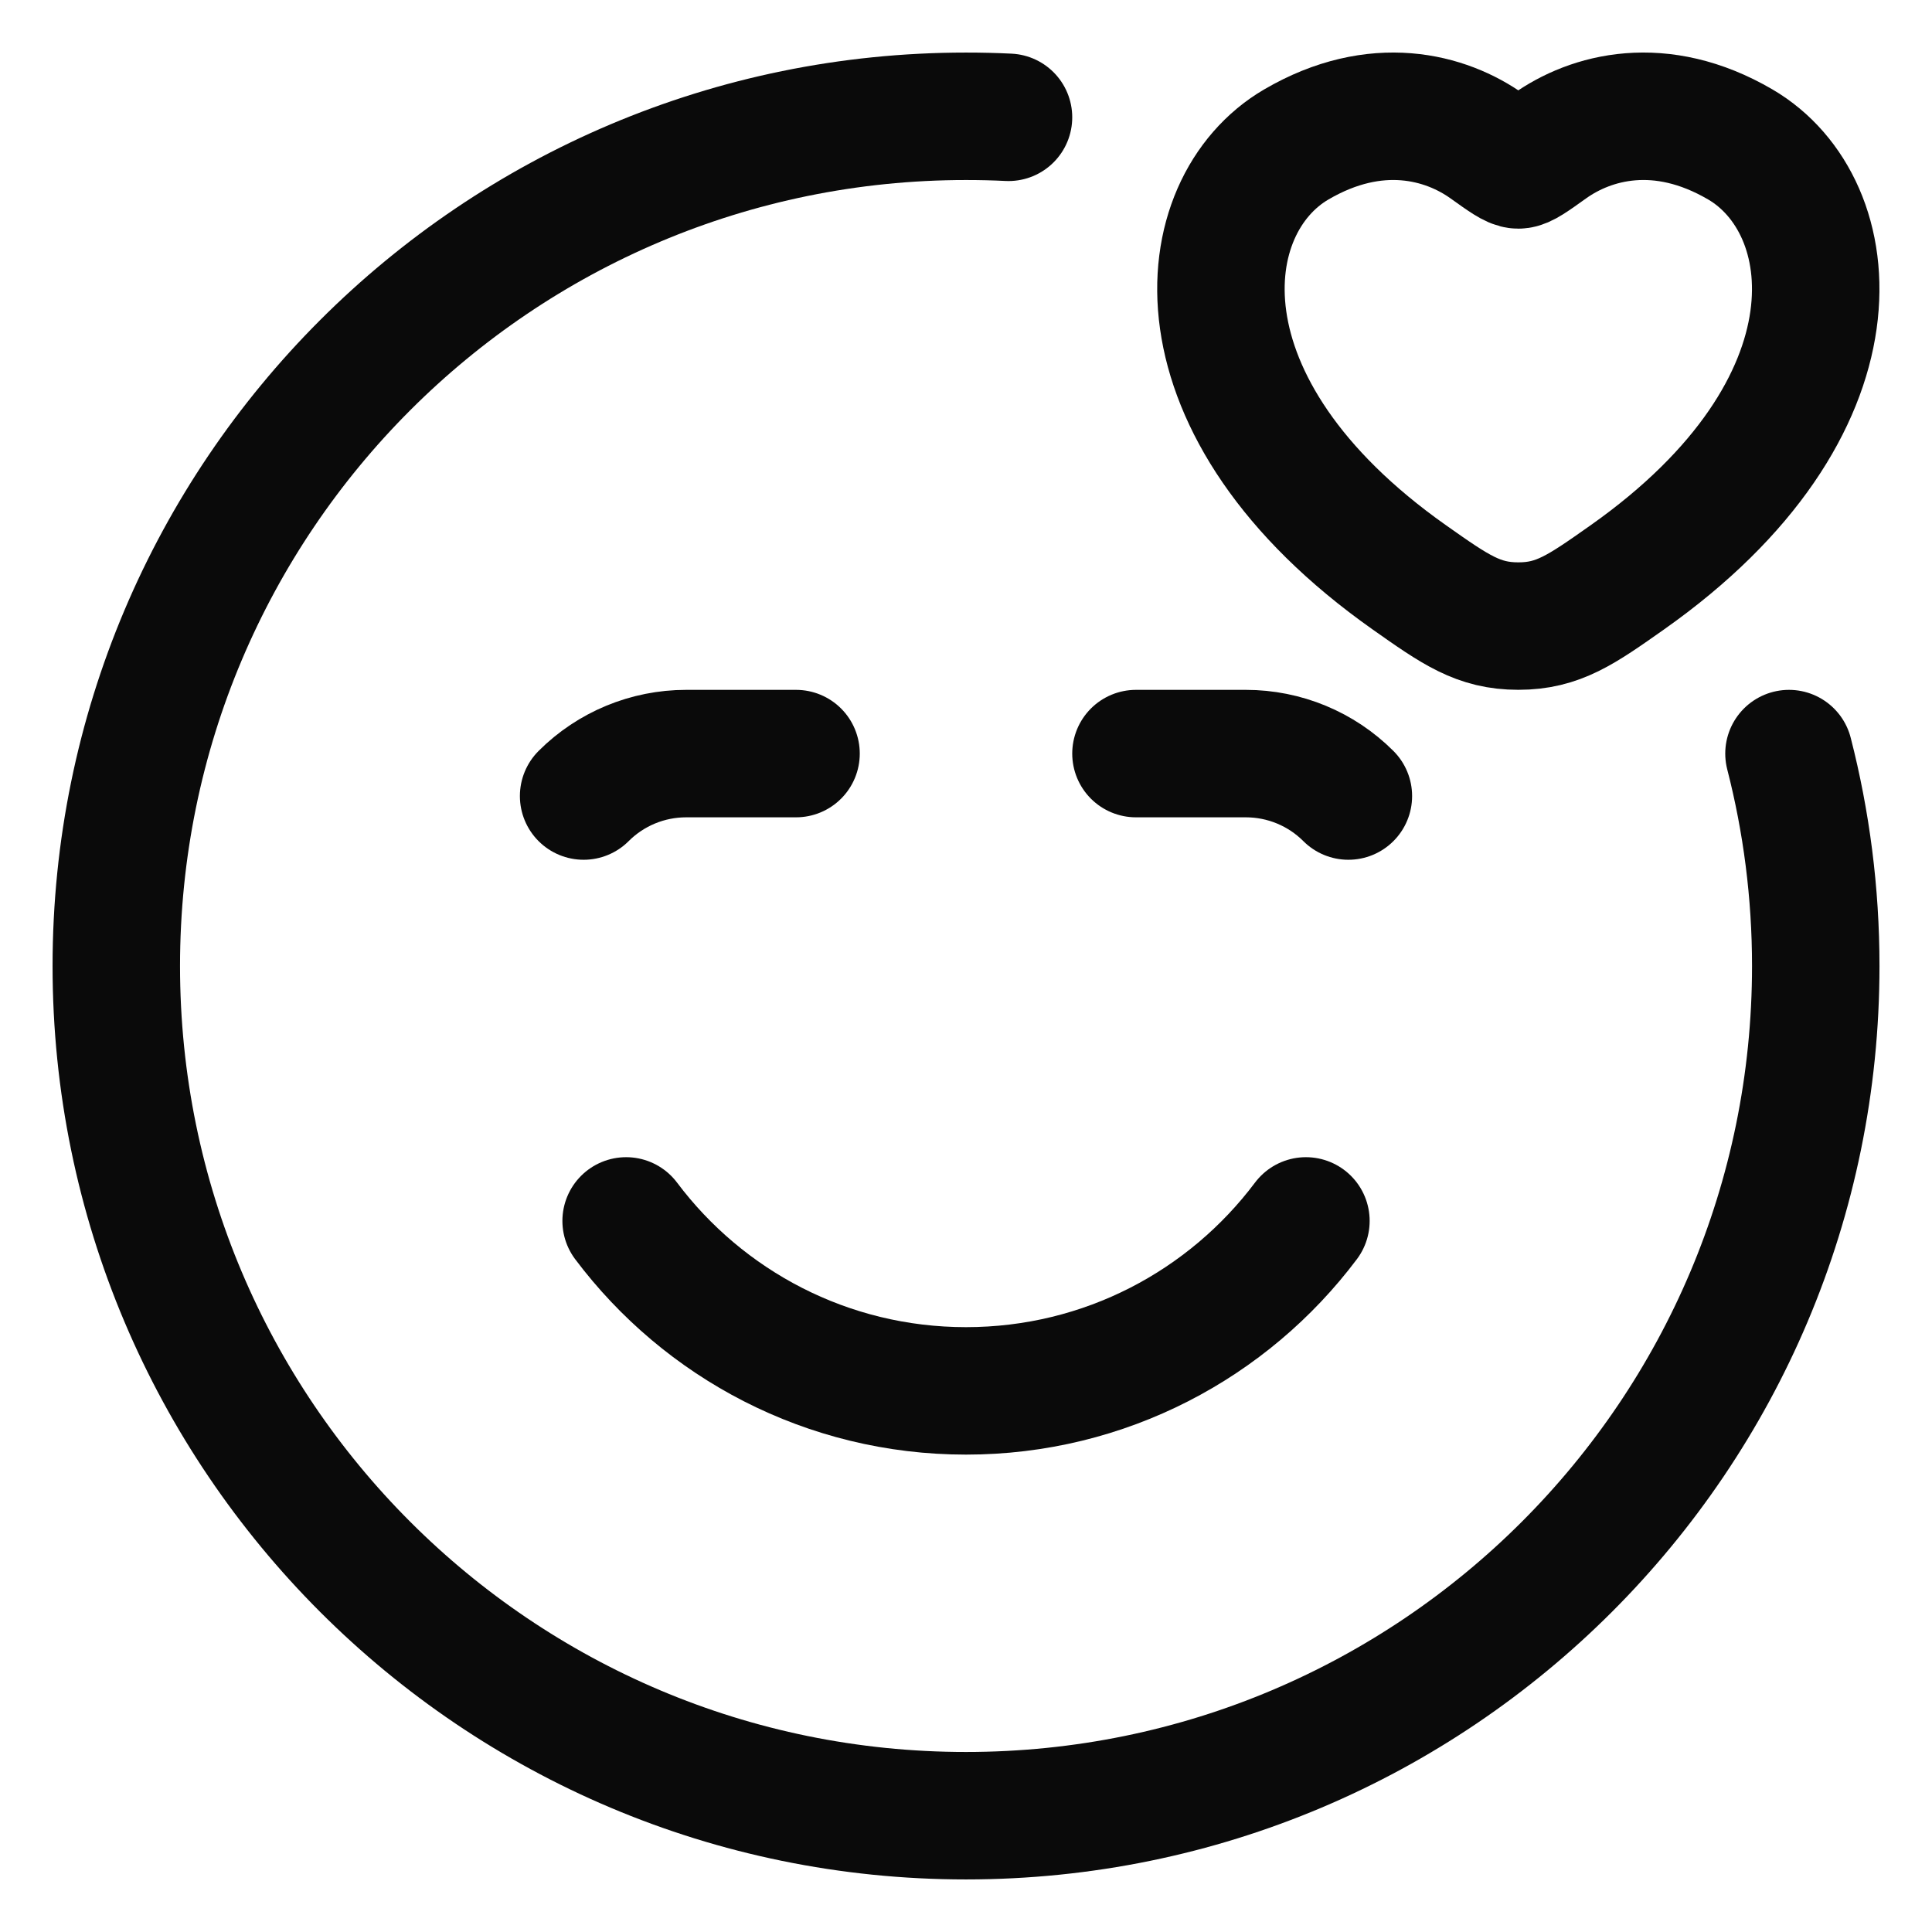 <svg width="36" height="36" viewBox="0 0 36 36" fill="none" xmlns="http://www.w3.org/2000/svg">
<path d="M18.792 2.186C18.53 2.173 18.266 2.167 18 2.167C9.256 2.167 2.167 9.256 2.167 18C2.167 26.745 9.256 33.833 18 33.833C26.745 33.833 33.834 26.745 33.834 18C33.834 16.633 33.66 15.307 33.335 14.042" stroke="#0A0A0A" stroke-width="2.375" stroke-linecap="round" stroke-linejoin="round"/>
<path d="M11.667 22.75C13.111 24.673 15.411 25.917 18 25.917C20.59 25.917 22.89 24.673 24.334 22.75" stroke="#0A0A0A" stroke-width="2.375" stroke-linecap="round" stroke-linejoin="round"/>
<path d="M14.833 14.042H12.786C12.069 14.042 11.382 14.326 10.875 14.833M21.167 14.042H23.214C23.931 14.042 24.618 14.326 25.125 14.833" stroke="#0A0A0A" stroke-width="2.375" stroke-linecap="round" stroke-linejoin="round"/>
<path d="M24.156 2.691C25.642 1.823 26.939 2.173 27.718 2.73C28.038 2.959 28.198 3.073 28.292 3.073C28.386 3.073 28.545 2.959 28.865 2.73C29.644 2.173 30.941 1.823 32.427 2.691C34.377 3.83 34.819 7.589 30.32 10.76C29.463 11.364 29.035 11.666 28.292 11.666C27.548 11.666 27.12 11.364 26.263 10.76C21.765 7.589 22.206 3.83 24.156 2.691Z" stroke="#0A0A0A" stroke-width="2.375" stroke-linecap="round"/>
</svg>
